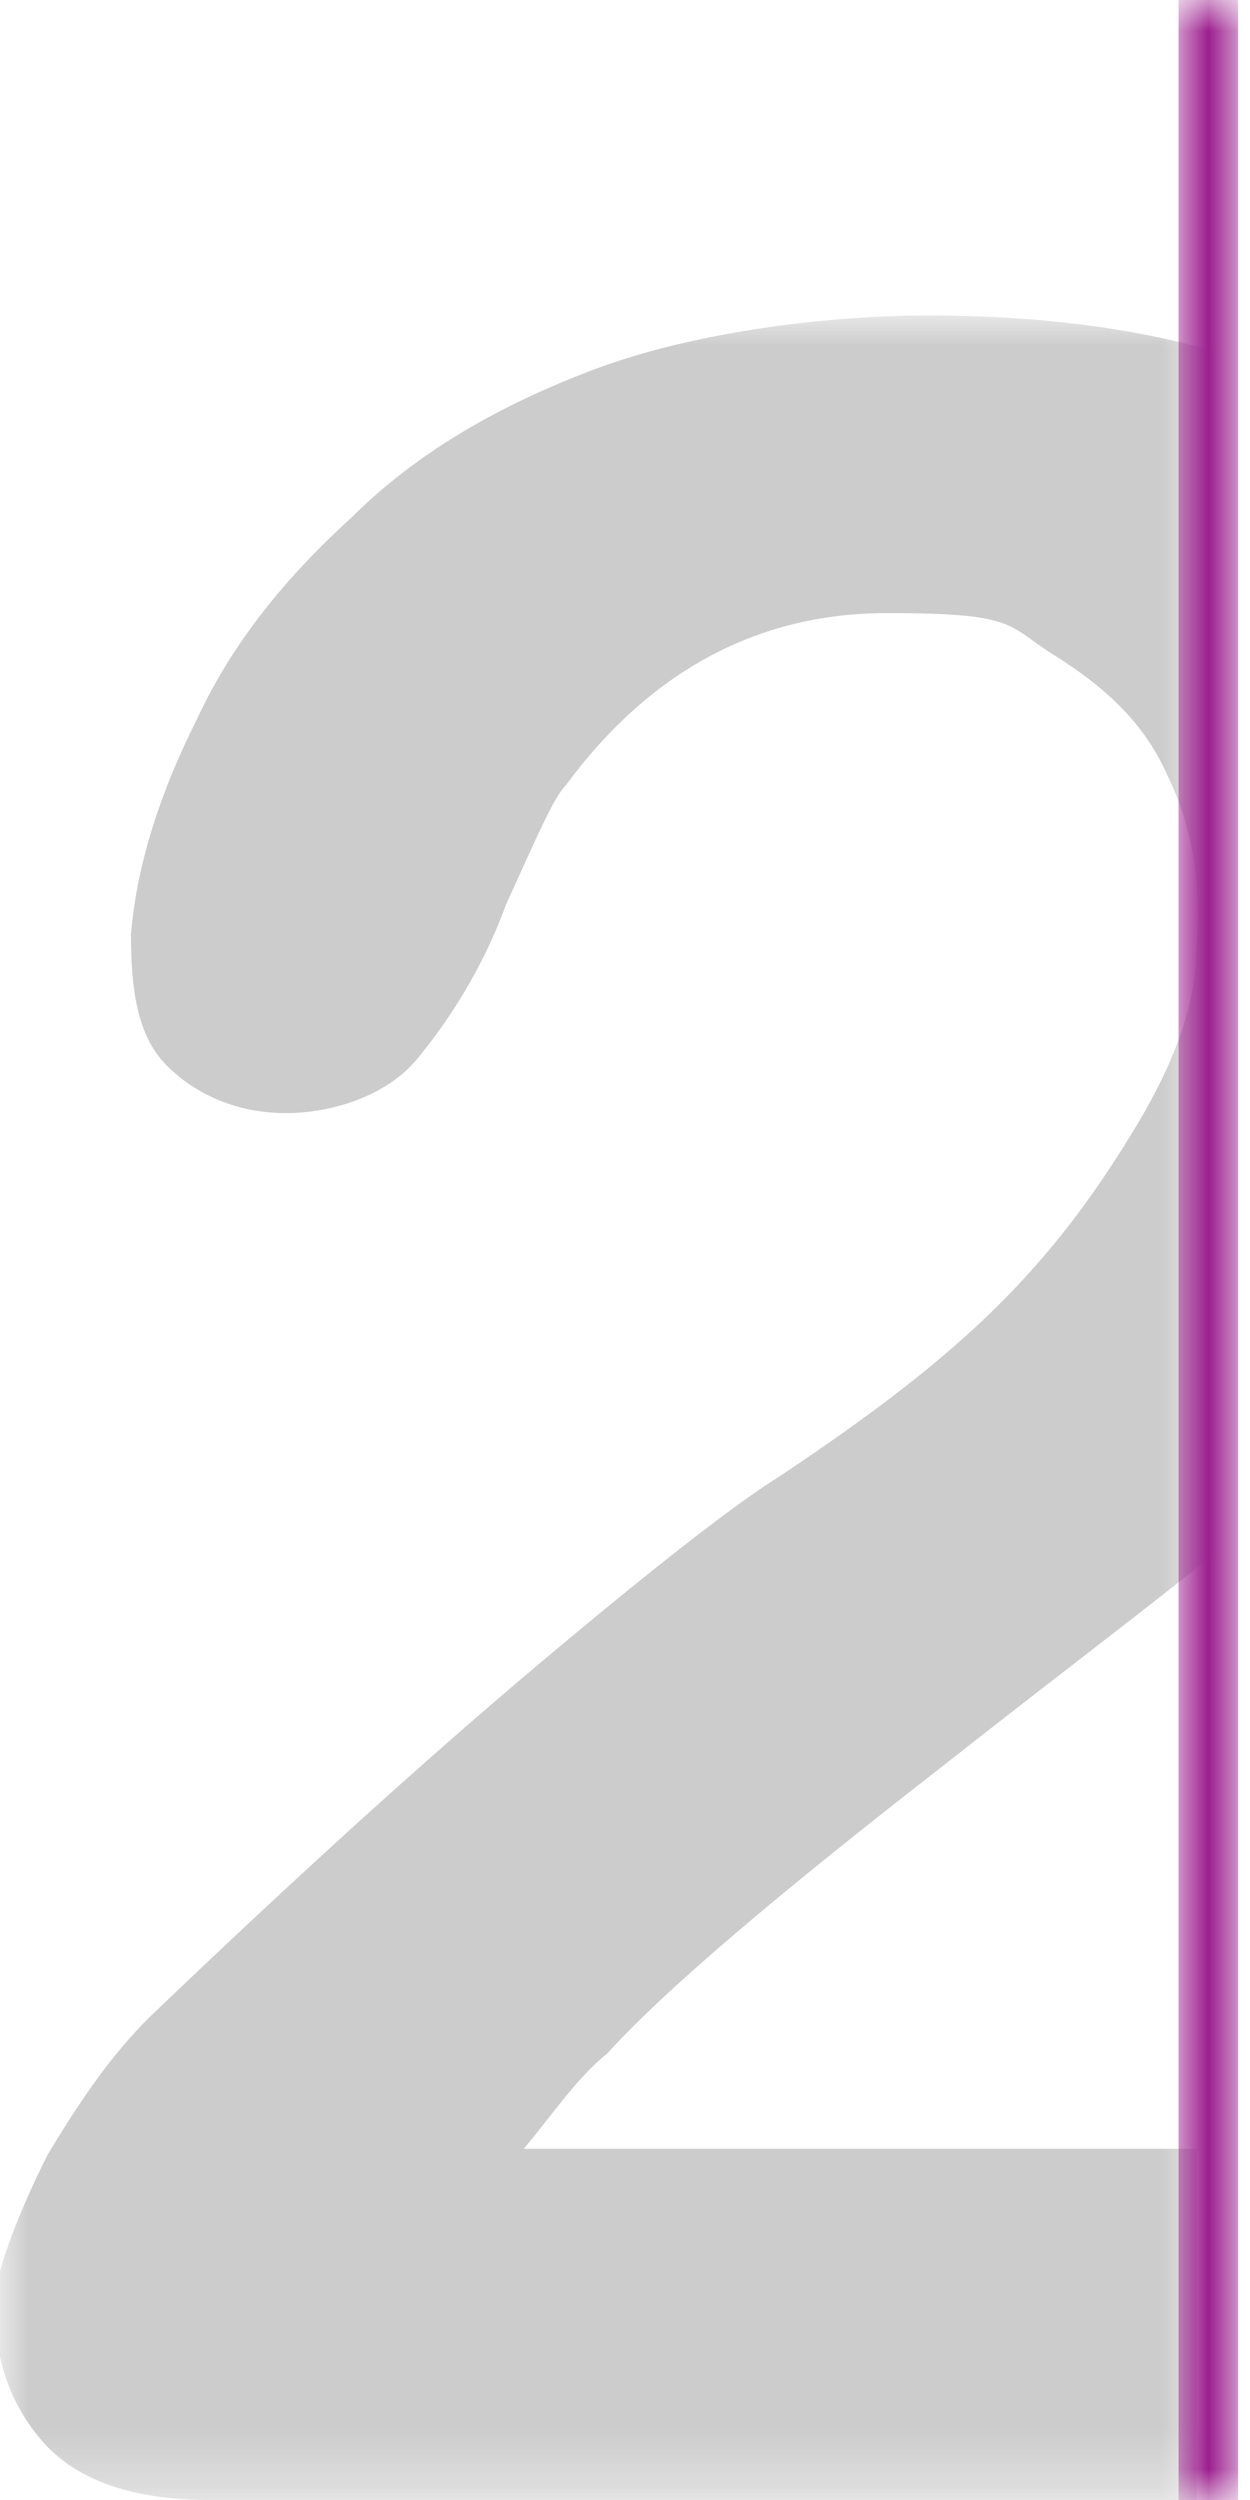 <?xml version="1.0" encoding="UTF-8"?>
<svg xmlns="http://www.w3.org/2000/svg" xmlns:xlink="http://www.w3.org/1999/xlink" version="1.1" viewBox="0 0 21 42">
  <defs>
    <style>
      .cls-1 {
        mask: url(#mask);
      }

      .cls-2 {
        fill: #fff;
      }

      .cls-2, .cls-3 {
        fill-rule: evenodd;
      }

      .cls-4 {
        mask: url(#mask-1);
      }

      .cls-5 {
        opacity: .9;
      }

      .cls-3 {
        fill: #c6c6c6;
      }

      .cls-6 {
        fill: none;
        stroke: #910782;
      }
    </style>
    <mask id="mask" x="0" y="5.3" width="20.3" height="36.7" maskUnits="userSpaceOnUse">
      <g id="mask-2">
        <polygon id="path-1" class="cls-2" points="0 5.3 20.3 5.3 20.3 42 0 42 0 5.3"/>
      </g>
    </mask>
    <mask id="mask-1" x="19.8" y="0" width="1" height="42" maskUnits="userSpaceOnUse">
      <g id="mask-4">
        <polygon id="path-3" class="cls-2" points="19.8 0 20.8 0 20.8 42 19.8 42 19.8 0"/>
      </g>
    </mask>
  </defs>
  <!-- Generator: Adobe Illustrator 28.7.1, SVG Export Plug-In . SVG Version: 1.2.0 Build 142)  -->
  <g>
    <g id="_圖層_1" data-name="圖層_1">
      <g id="Web版" class="cls-5">
        <g id="_財經-首頁" data-name="財經-首頁">
          <g id="no_2">
            <g id="Group-3">
              <g class="cls-1">
                <path id="Fill-1" class="cls-3" d="M8.8,36.1c.5-.6.9-1.2,1.4-1.6,1-1.1,2.9-2.7,5.6-4.8,1.9-1.5,3.5-2.7,4.6-3.6V5.9c-1.4-.4-3-.6-4.8-.6s-4,.3-5.6.9c-1.6.6-3,1.4-4.1,2.5-1.1,1-2,2.1-2.6,3.4-.6,1.2-1,2.4-1.1,3.6,0,.9.1,1.7.6,2.2.5.5,1.2.8,2,.8s1.7-.3,2.2-.9c.5-.6,1.1-1.5,1.5-2.6.5-1.1.8-1.8,1-2,1.4-1.9,3.2-2.9,5.4-2.9s2,.2,2.8.7c.8.5,1.5,1.1,1.9,2,.4.8.6,1.8.5,2.9,0,1-.4,2-1,3-.6,1-1.3,2-2.3,3-1,1-2.2,1.9-3.7,2.9-.8.5-2.2,1.6-4.1,3.2-1.9,1.6-4.1,3.6-6.5,5.9-.6.6-1.1,1.3-1.7,2.3-.5,1-.8,1.8-.9,2.4,0,.9.2,1.7.8,2.4.6.7,1.6,1,2.8,1h16.6v-5.9h-11.5Z"/>
              </g>
            </g>
            <g id="Group-6">
              <g class="cls-4">
                <line id="Stroke-4" class="cls-6" x1="20.3" y1="0" x2="20.3" y2="42"/>
              </g>
            </g>
          </g>
        </g>
      </g>
    </g>
  </g>
</svg>